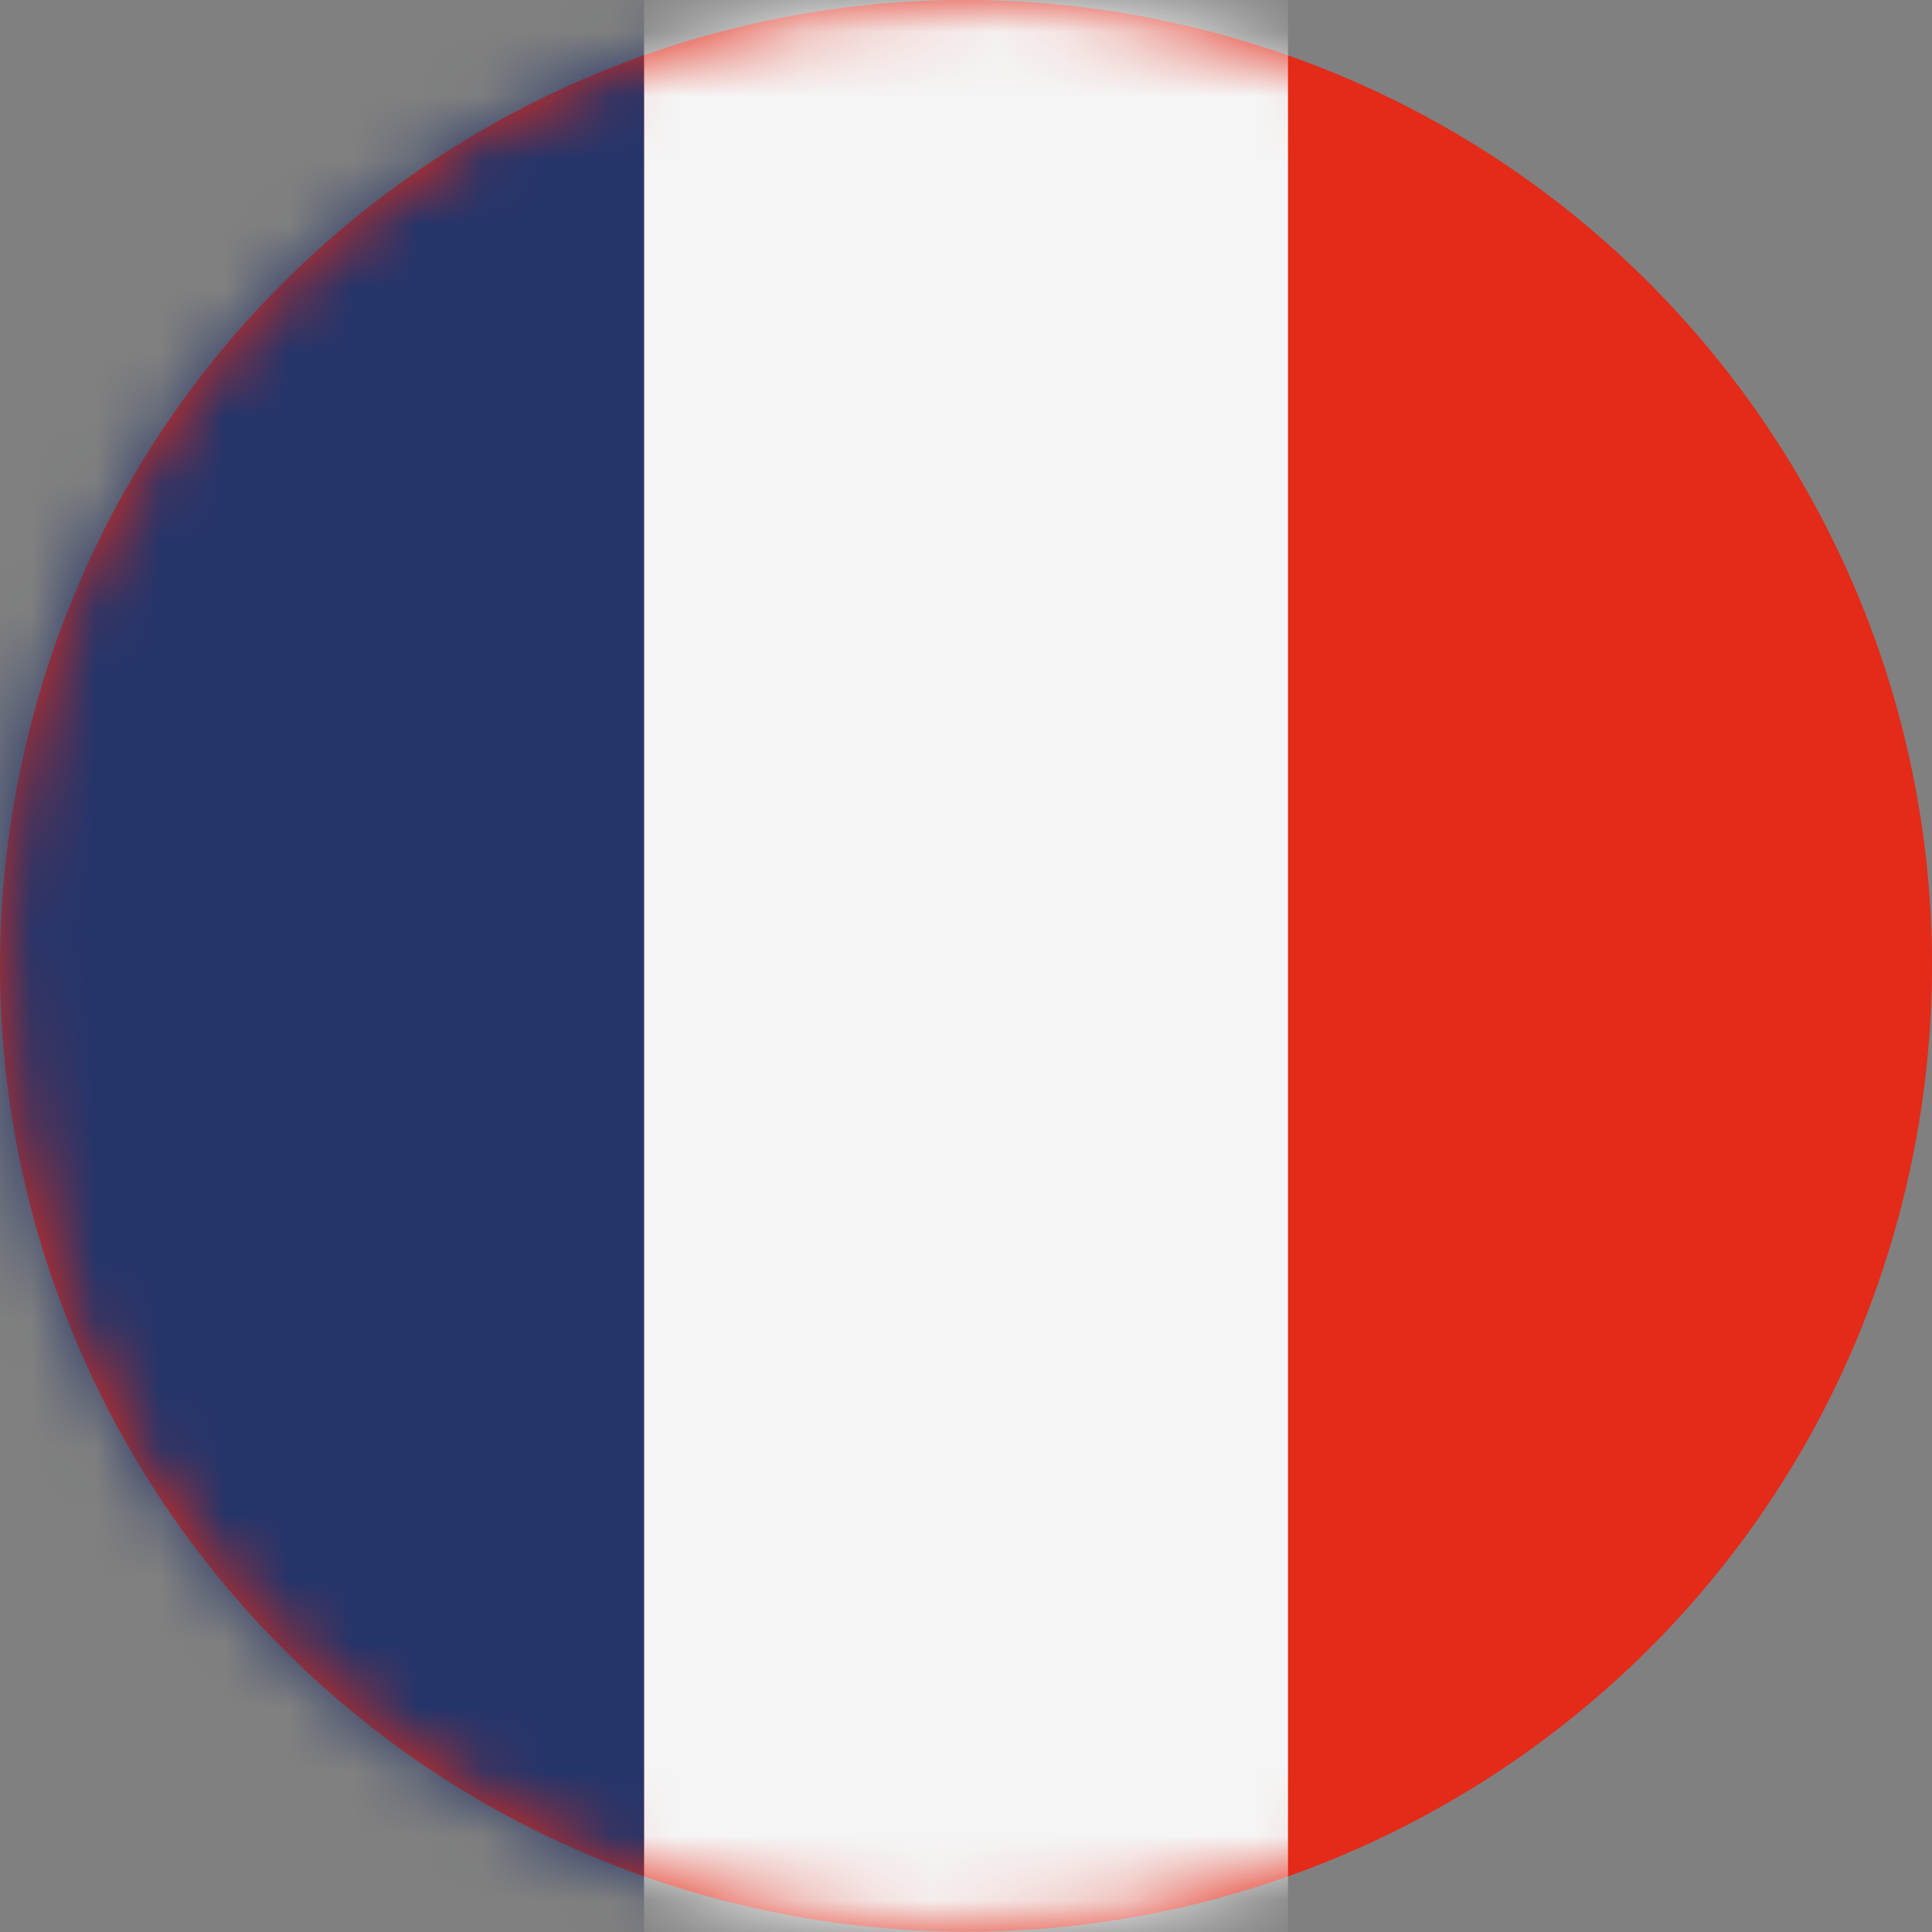 <?xml version="1.0" encoding="UTF-8"?>
<svg width="30px" height="30px" viewBox="0 0 30 30" version="1.1" xmlns="http://www.w3.org/2000/svg" xmlns:xlink="http://www.w3.org/1999/xlink">
    <rect x="0" y="0" width="30" height="30" fill="#808080" stroke="none"/>
    <title>Flag2/France</title>
    <defs>
        <path d="M0.443,11.397 C2.432,3.355 10.562,-1.547 18.6,0.443 C26.64,2.432 31.542,10.562 29.553,18.603 C27.563,26.643 19.435,31.547 11.395,29.557 C3.357,27.568 -1.548,19.437 0.443,11.397" id="path-1"></path>
    </defs>
    <g id="Flag2/France" stroke="none" stroke-width="1" fill="none" fill-rule="evenodd">
        <g id="Flag2/Austria" transform="translate(15, 15) rotate(90) translate(-15, -15) ">
            <mask id="mask-2" fill="white">
                <use xlink:href="#path-1"></use>
            </mask>
            <use id="Mask" fill="#E42A18" xlink:href="#path-1"></use>
            <path d="M34.569,17.936 C34.578,17.904 34.587,17.873 34.595,17.842 C34.61,17.787 34.625,17.733 34.639,17.678 C34.648,17.647 34.656,17.615 34.664,17.584 C34.678,17.527 34.692,17.471 34.705,17.415 C34.712,17.386 34.719,17.358 34.725,17.329 C34.742,17.259 34.757,17.188 34.771,17.118 C34.774,17.104 34.778,17.09 34.78,17.076 C34.798,16.992 34.814,16.907 34.829,16.823 C34.833,16.8 34.837,16.778 34.841,16.755 C34.851,16.693 34.862,16.631 34.871,16.569 C34.876,16.54 34.88,16.51 34.885,16.48 C34.893,16.425 34.901,16.369 34.908,16.314 C34.912,16.283 34.916,16.252 34.92,16.222 C34.927,16.165 34.933,16.109 34.939,16.053 C34.942,16.025 34.945,15.996 34.948,15.967 C34.955,15.903 34.96,15.838 34.965,15.774 C34.967,15.754 34.969,15.735 34.97,15.715 C34.976,15.631 34.982,15.546 34.986,15.461 C34.987,15.448 34.988,15.434 34.988,15.42 C34.991,15.35 34.994,15.28 34.996,15.21 C34.997,15.184 34.997,15.157 34.998,15.13 C34.999,15.073 35,15.015 35,14.957 L35,14.87 C35,14.814 34.999,14.757 34.998,14.701 C34.997,14.673 34.997,14.645 34.996,14.617 C34.994,14.555 34.992,14.494 34.989,14.432 C34.988,14.41 34.988,14.389 34.986,14.367 C34.978,14.2 34.965,14.033 34.949,13.866 C34.947,13.844 34.944,13.822 34.942,13.8 C34.935,13.739 34.929,13.678 34.921,13.617 C34.918,13.591 34.915,13.564 34.911,13.538 C34.904,13.48 34.896,13.423 34.887,13.365 C34.883,13.339 34.88,13.313 34.876,13.287 C34.866,13.226 34.856,13.165 34.846,13.104 C34.842,13.083 34.839,13.061 34.835,13.04 C34.805,12.874 34.772,12.709 34.735,12.544 C34.732,12.529 34.728,12.514 34.725,12.5 C34.71,12.433 34.694,12.366 34.677,12.3 C34.672,12.277 34.666,12.254 34.66,12.232 C34.645,12.172 34.629,12.113 34.613,12.054 C34.606,12.03 34.6,12.006 34.593,11.983 C34.576,11.922 34.558,11.861 34.54,11.801 C34.534,11.781 34.529,11.76 34.522,11.74 C34.5,11.666 34.476,11.592 34.452,11.518 L34.447,11.501 C34.421,11.423 34.395,11.346 34.368,11.269 L34.368,11.269 C34.216,10.839 34.039,10.416 33.836,10 L-3.835,10 C-4.056,10.455 -4.248,10.923 -4.41,11.402 C-5.074,13.369 -5.162,15.34 -4.752,17.222 C-4.751,17.231 -4.749,17.239 -4.747,17.248 C-4.732,17.316 -4.716,17.385 -4.7,17.453 C-4.696,17.468 -4.693,17.482 -4.689,17.497 C-4.674,17.561 -4.657,17.625 -4.641,17.689 C-4.636,17.708 -4.631,17.727 -4.625,17.746 C-4.609,17.806 -4.593,17.866 -4.575,17.927 C-4.569,17.949 -4.562,17.972 -4.555,17.995 C-4.539,18.052 -4.522,18.109 -4.504,18.166 C-4.496,18.192 -4.487,18.219 -4.479,18.245 C-4.462,18.299 -4.445,18.352 -4.427,18.405 C-4.413,18.445 -4.399,18.485 -4.385,18.526 C-4.364,18.586 -4.343,18.646 -4.321,18.706 C-4.3,18.765 -4.278,18.824 -4.255,18.883 C-4.245,18.909 -4.235,18.935 -4.225,18.961 C-4.203,19.017 -4.18,19.073 -4.158,19.128 C-4.147,19.154 -4.136,19.18 -4.125,19.207 C-4.102,19.262 -4.078,19.318 -4.054,19.373 C-4.043,19.398 -4.032,19.424 -4.02,19.449 C-3.996,19.505 -3.97,19.561 -3.945,19.616 C-3.933,19.641 -3.921,19.666 -3.91,19.691 C-3.884,19.747 -3.857,19.802 -3.83,19.858 C-3.823,19.871 -3.817,19.884 -3.811,19.897 L-3.81,19.897 C-3.793,19.931 -3.777,19.966 -3.759,20 L33.758,20 C33.775,19.966 33.791,19.931 33.808,19.897 L33.81,19.897 C33.853,19.811 33.893,19.725 33.933,19.638 C33.936,19.629 33.941,19.621 33.944,19.613 C33.996,19.499 34.046,19.386 34.095,19.271 C34.102,19.255 34.109,19.239 34.116,19.223 C34.16,19.116 34.203,19.008 34.244,18.9 C34.254,18.877 34.263,18.855 34.271,18.832 C34.32,18.703 34.367,18.574 34.411,18.443 C34.439,18.359 34.466,18.274 34.493,18.19 C34.501,18.163 34.509,18.136 34.517,18.109 C34.535,18.051 34.552,17.993 34.569,17.936" id="Fill-4" fill="#F5F5F5" mask="url(#mask-2)"></path>
            <path d="M34.569,27.936 C34.578,27.904 34.587,27.873 34.595,27.842 C34.61,27.787 34.625,27.733 34.639,27.678 C34.648,27.647 34.656,27.615 34.664,27.584 C34.678,27.527 34.692,27.471 34.705,27.415 C34.712,27.386 34.719,27.358 34.725,27.329 C34.742,27.259 34.757,27.188 34.771,27.118 C34.774,27.104 34.778,27.09 34.78,27.076 C34.798,26.992 34.814,26.907 34.829,26.823 C34.833,26.8 34.837,26.778 34.841,26.755 C34.851,26.693 34.862,26.631 34.871,26.569 C34.876,26.54 34.88,26.51 34.885,26.48 C34.893,26.425 34.901,26.369 34.908,26.314 C34.912,26.283 34.916,26.252 34.92,26.222 C34.927,26.165 34.933,26.109 34.939,26.053 C34.942,26.025 34.945,25.996 34.948,25.967 C34.955,25.903 34.96,25.838 34.965,25.774 C34.967,25.754 34.969,25.735 34.97,25.715 C34.977,25.631 34.982,25.546 34.986,25.461 C34.987,25.448 34.988,25.434 34.988,25.42 C34.991,25.35 34.994,25.28 34.996,25.21 C34.997,25.184 34.997,25.157 34.998,25.13 C34.999,25.073 35,25.015 35,24.957 L35,24.87 C35,24.814 34.999,24.757 34.998,24.701 C34.997,24.673 34.997,24.645 34.996,24.617 C34.994,24.555 34.992,24.494 34.989,24.432 C34.988,24.41 34.988,24.389 34.986,24.367 C34.978,24.2 34.965,24.033 34.949,23.866 C34.947,23.844 34.944,23.822 34.942,23.8 C34.935,23.739 34.929,23.678 34.921,23.617 C34.918,23.591 34.915,23.564 34.911,23.538 C34.904,23.48 34.896,23.423 34.887,23.365 C34.883,23.339 34.88,23.313 34.876,23.287 C34.866,23.226 34.856,23.165 34.846,23.104 C34.842,23.083 34.839,23.061 34.835,23.04 C34.805,22.874 34.773,22.709 34.735,22.544 C34.732,22.529 34.728,22.514 34.725,22.5 C34.71,22.433 34.694,22.366 34.677,22.3 C34.672,22.277 34.666,22.254 34.66,22.232 C34.645,22.172 34.629,22.113 34.613,22.054 C34.607,22.03 34.6,22.006 34.593,21.983 C34.576,21.922 34.558,21.861 34.54,21.801 C34.534,21.781 34.529,21.76 34.522,21.74 C34.5,21.666 34.476,21.592 34.452,21.518 L34.447,21.501 C34.421,21.423 34.395,21.346 34.368,21.269 L34.368,21.269 C34.216,20.839 34.039,20.416 33.836,20 L-3.835,20 C-4.056,20.455 -4.248,20.923 -4.41,21.402 C-5.074,23.369 -5.162,25.34 -4.752,27.222 C-4.751,27.231 -4.749,27.239 -4.747,27.248 C-4.732,27.316 -4.716,27.385 -4.7,27.453 C-4.696,27.468 -4.693,27.482 -4.689,27.497 C-4.674,27.561 -4.657,27.625 -4.641,27.689 C-4.636,27.708 -4.631,27.727 -4.625,27.746 C-4.609,27.806 -4.593,27.866 -4.575,27.927 C-4.569,27.949 -4.562,27.972 -4.555,27.995 C-4.539,28.052 -4.522,28.109 -4.504,28.166 C-4.496,28.192 -4.487,28.219 -4.479,28.245 C-4.462,28.299 -4.445,28.352 -4.427,28.405 C-4.413,28.445 -4.399,28.485 -4.385,28.526 C-4.364,28.586 -4.343,28.646 -4.321,28.706 C-4.3,28.765 -4.278,28.824 -4.255,28.883 C-4.245,28.909 -4.235,28.935 -4.225,28.961 C-4.203,29.017 -4.18,29.073 -4.158,29.128 C-4.147,29.154 -4.136,29.18 -4.125,29.207 C-4.102,29.262 -4.078,29.318 -4.054,29.373 C-4.043,29.398 -4.032,29.424 -4.02,29.449 C-3.996,29.505 -3.97,29.561 -3.945,29.616 C-3.933,29.641 -3.921,29.666 -3.91,29.691 C-3.884,29.747 -3.857,29.802 -3.83,29.858 C-3.823,29.871 -3.817,29.884 -3.811,29.897 L-3.81,29.897 C-3.793,29.931 -3.777,29.966 -3.759,30 L33.758,30 C33.775,29.966 33.791,29.931 33.808,29.897 L33.81,29.897 C33.853,29.811 33.893,29.725 33.933,29.638 C33.936,29.629 33.941,29.621 33.944,29.613 C33.996,29.499 34.046,29.386 34.095,29.271 C34.102,29.255 34.109,29.239 34.116,29.223 C34.16,29.116 34.203,29.008 34.244,28.9 C34.254,28.877 34.263,28.855 34.271,28.832 C34.32,28.703 34.367,28.574 34.411,28.443 C34.439,28.359 34.466,28.274 34.493,28.19 C34.501,28.163 34.509,28.136 34.517,28.109 C34.535,28.051 34.552,27.993 34.569,27.936" id="Fill-4" fill="#24356A" mask="url(#mask-2)"></path>
        </g>
    </g>
</svg>